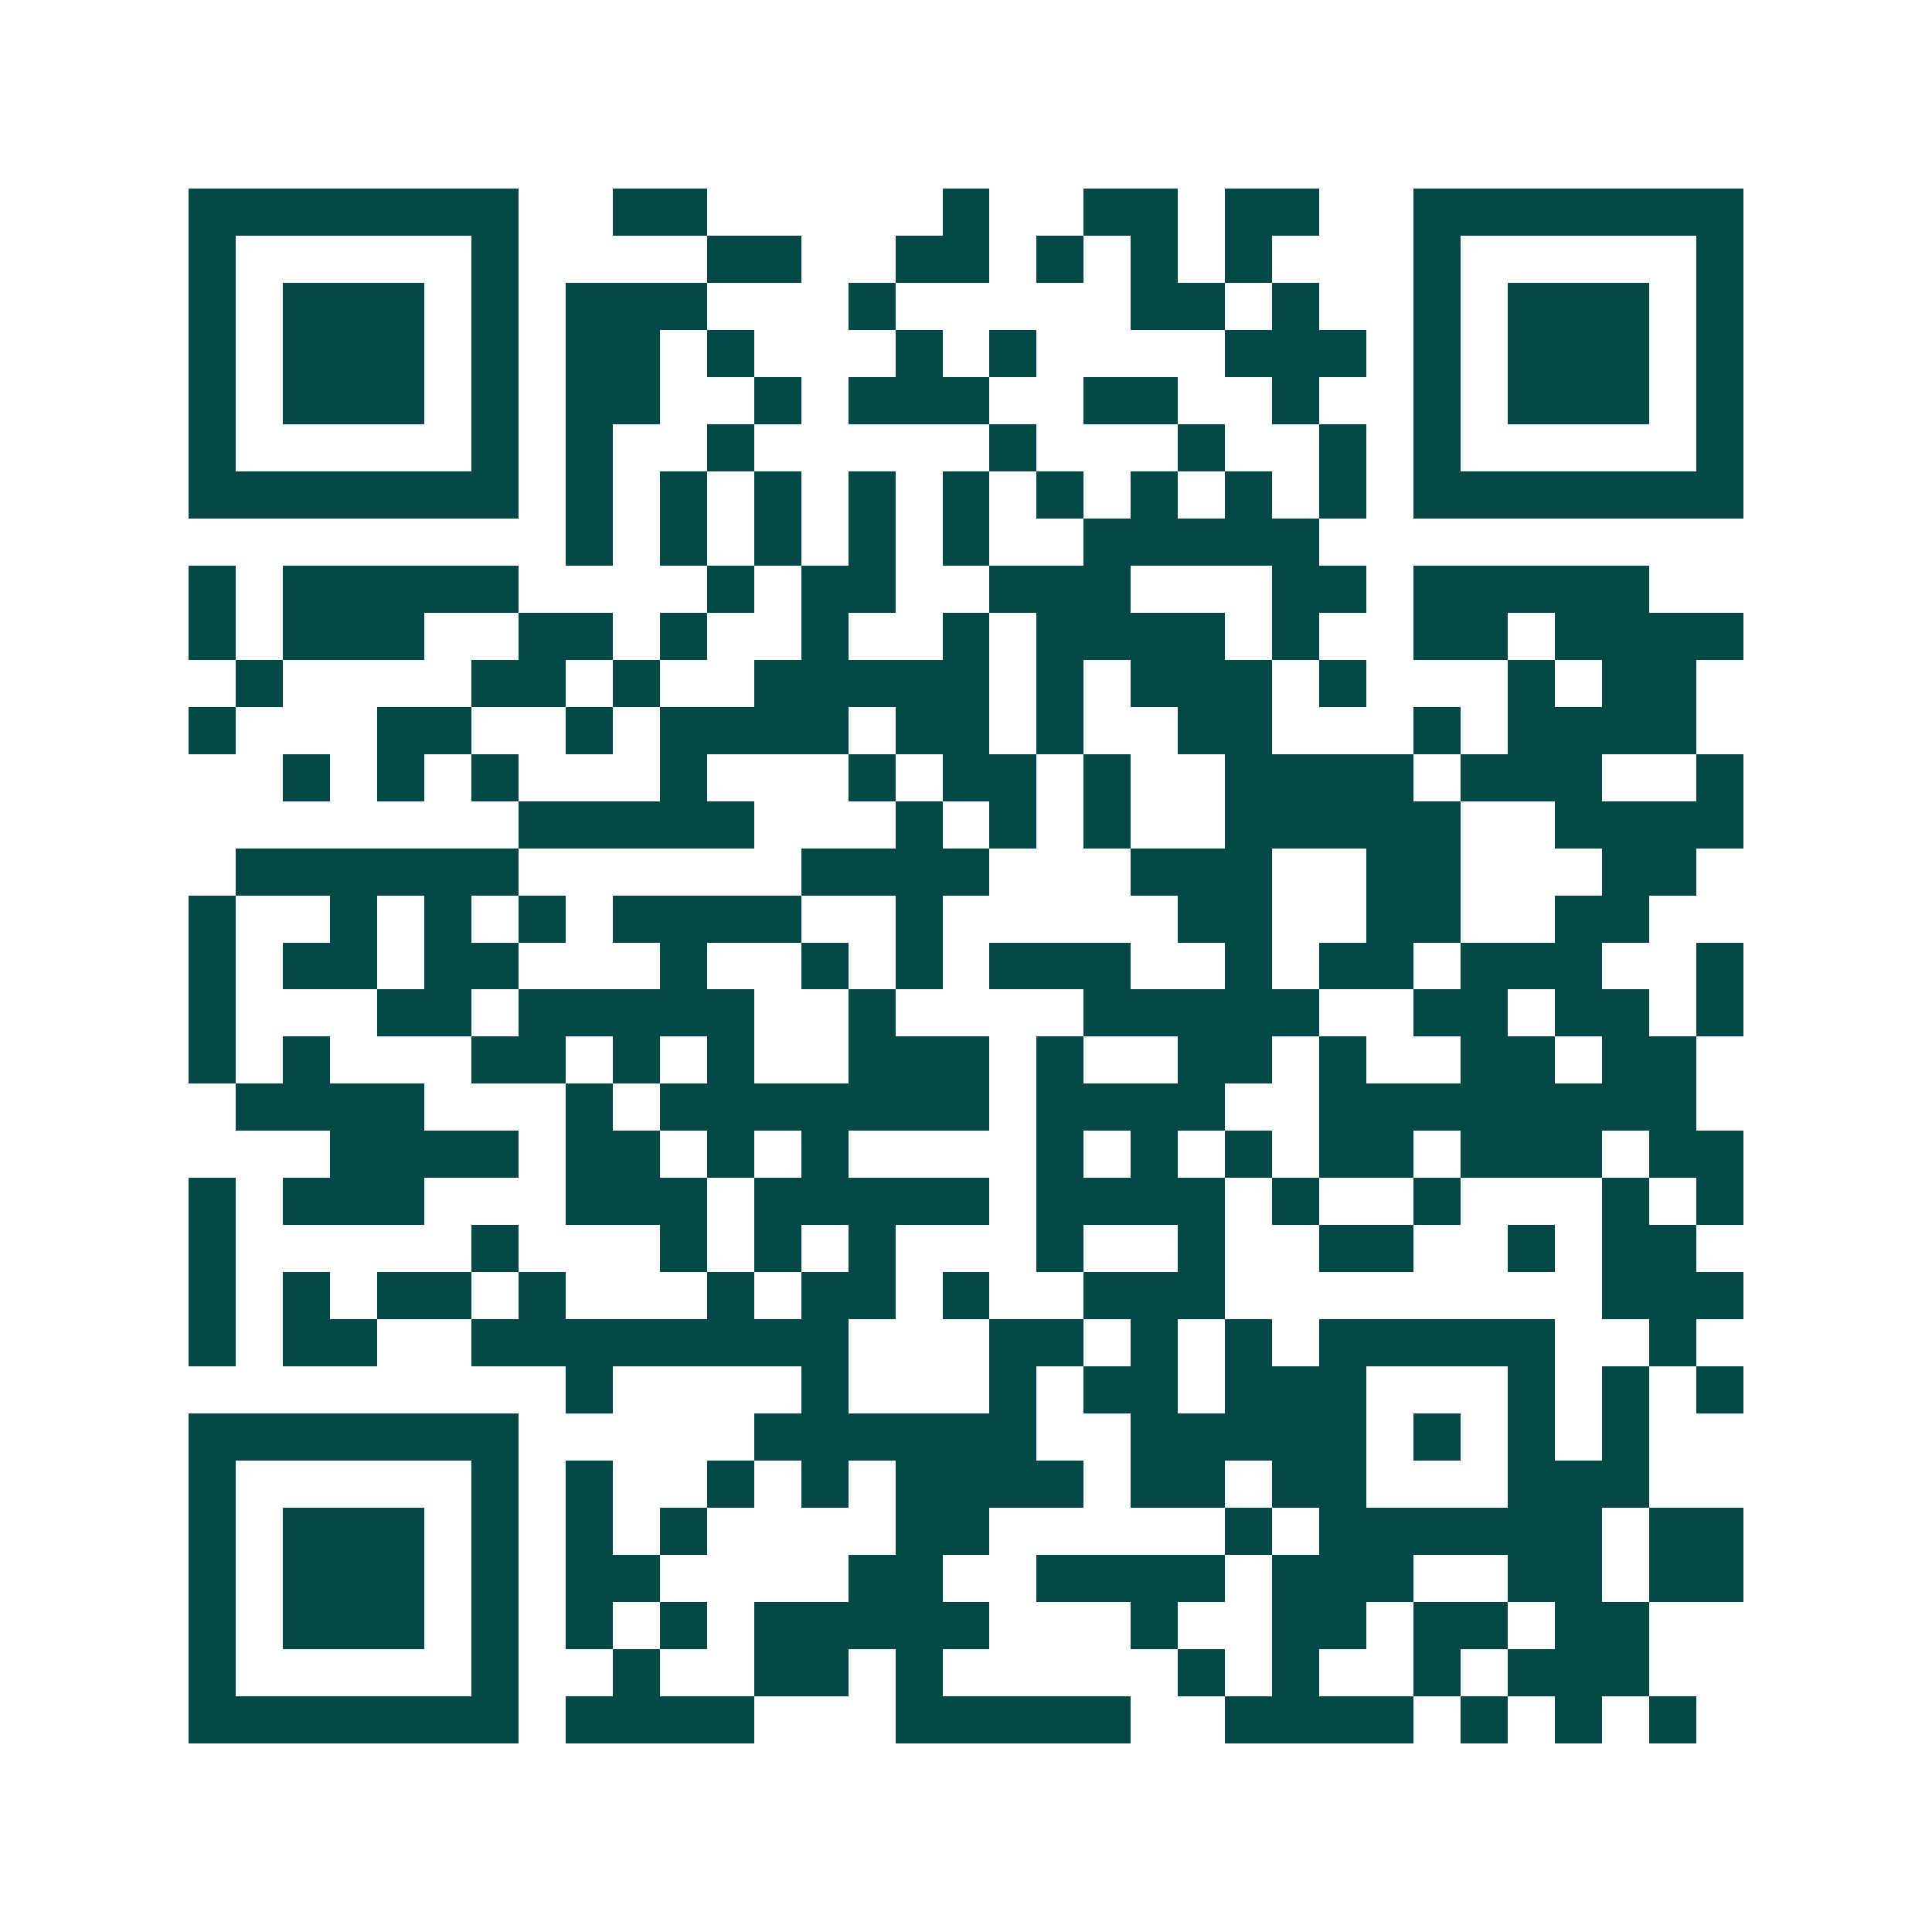 <svg xmlns="http://www.w3.org/2000/svg" width="200" height="200" viewBox="0 0 41 41" shape-rendering="crispEdges"><path fill="#ffffff" d="M0 0h41v41H0z"/><path stroke="#014847" d="M4 4.5h7m2 0h2m5 0h1m2 0h2m1 0h2m2 0h7M4 5.5h1m5 0h1m4 0h2m2 0h2m1 0h1m1 0h1m1 0h1m3 0h1m5 0h1M4 6.5h1m1 0h3m1 0h1m1 0h3m3 0h1m5 0h2m1 0h1m2 0h1m1 0h3m1 0h1M4 7.5h1m1 0h3m1 0h1m1 0h2m1 0h1m3 0h1m1 0h1m4 0h3m1 0h1m1 0h3m1 0h1M4 8.5h1m1 0h3m1 0h1m1 0h2m2 0h1m1 0h3m2 0h2m2 0h1m2 0h1m1 0h3m1 0h1M4 9.5h1m5 0h1m1 0h1m2 0h1m5 0h1m3 0h1m2 0h1m1 0h1m5 0h1M4 10.5h7m1 0h1m1 0h1m1 0h1m1 0h1m1 0h1m1 0h1m1 0h1m1 0h1m1 0h1m1 0h7M12 11.5h1m1 0h1m1 0h1m1 0h1m1 0h1m2 0h5M4 12.5h1m1 0h5m4 0h1m1 0h2m2 0h3m3 0h2m1 0h5M4 13.5h1m1 0h3m2 0h2m1 0h1m2 0h1m2 0h1m1 0h4m1 0h1m2 0h2m1 0h4M5 14.5h1m4 0h2m1 0h1m2 0h5m1 0h1m1 0h3m1 0h1m3 0h1m1 0h2M4 15.5h1m3 0h2m2 0h1m1 0h4m1 0h2m1 0h1m2 0h2m3 0h1m1 0h4M6 16.5h1m1 0h1m1 0h1m3 0h1m3 0h1m1 0h2m1 0h1m2 0h4m1 0h3m2 0h1M11 17.5h5m3 0h1m1 0h1m1 0h1m2 0h5m2 0h4M5 18.5h6m6 0h4m3 0h3m2 0h2m3 0h2M4 19.5h1m2 0h1m1 0h1m1 0h1m1 0h4m2 0h1m5 0h2m2 0h2m2 0h2M4 20.5h1m1 0h2m1 0h2m3 0h1m2 0h1m1 0h1m1 0h3m2 0h1m1 0h2m1 0h3m2 0h1M4 21.5h1m3 0h2m1 0h5m2 0h1m4 0h5m2 0h2m1 0h2m1 0h1M4 22.5h1m1 0h1m3 0h2m1 0h1m1 0h1m2 0h3m1 0h1m2 0h2m1 0h1m2 0h2m1 0h2M5 23.5h4m3 0h1m1 0h7m1 0h4m2 0h8M7 24.5h4m1 0h2m1 0h1m1 0h1m4 0h1m1 0h1m1 0h1m1 0h2m1 0h3m1 0h2M4 25.5h1m1 0h3m3 0h3m1 0h5m1 0h4m1 0h1m2 0h1m3 0h1m1 0h1M4 26.5h1m5 0h1m3 0h1m1 0h1m1 0h1m3 0h1m2 0h1m2 0h2m2 0h1m1 0h2M4 27.5h1m1 0h1m1 0h2m1 0h1m3 0h1m1 0h2m1 0h1m2 0h3m8 0h3M4 28.5h1m1 0h2m2 0h8m3 0h2m1 0h1m1 0h1m1 0h5m2 0h1M12 29.5h1m4 0h1m3 0h1m1 0h2m1 0h3m3 0h1m1 0h1m1 0h1M4 30.5h7m5 0h6m2 0h5m1 0h1m1 0h1m1 0h1M4 31.5h1m5 0h1m1 0h1m2 0h1m1 0h1m1 0h4m1 0h2m1 0h2m3 0h3M4 32.5h1m1 0h3m1 0h1m1 0h1m1 0h1m4 0h2m5 0h1m1 0h6m1 0h2M4 33.5h1m1 0h3m1 0h1m1 0h2m4 0h2m2 0h4m1 0h3m2 0h2m1 0h2M4 34.5h1m1 0h3m1 0h1m1 0h1m1 0h1m1 0h5m3 0h1m2 0h2m1 0h2m1 0h2M4 35.5h1m5 0h1m2 0h1m2 0h2m1 0h1m5 0h1m1 0h1m2 0h1m1 0h3M4 36.5h7m1 0h4m3 0h5m2 0h4m1 0h1m1 0h1m1 0h1"/></svg>
